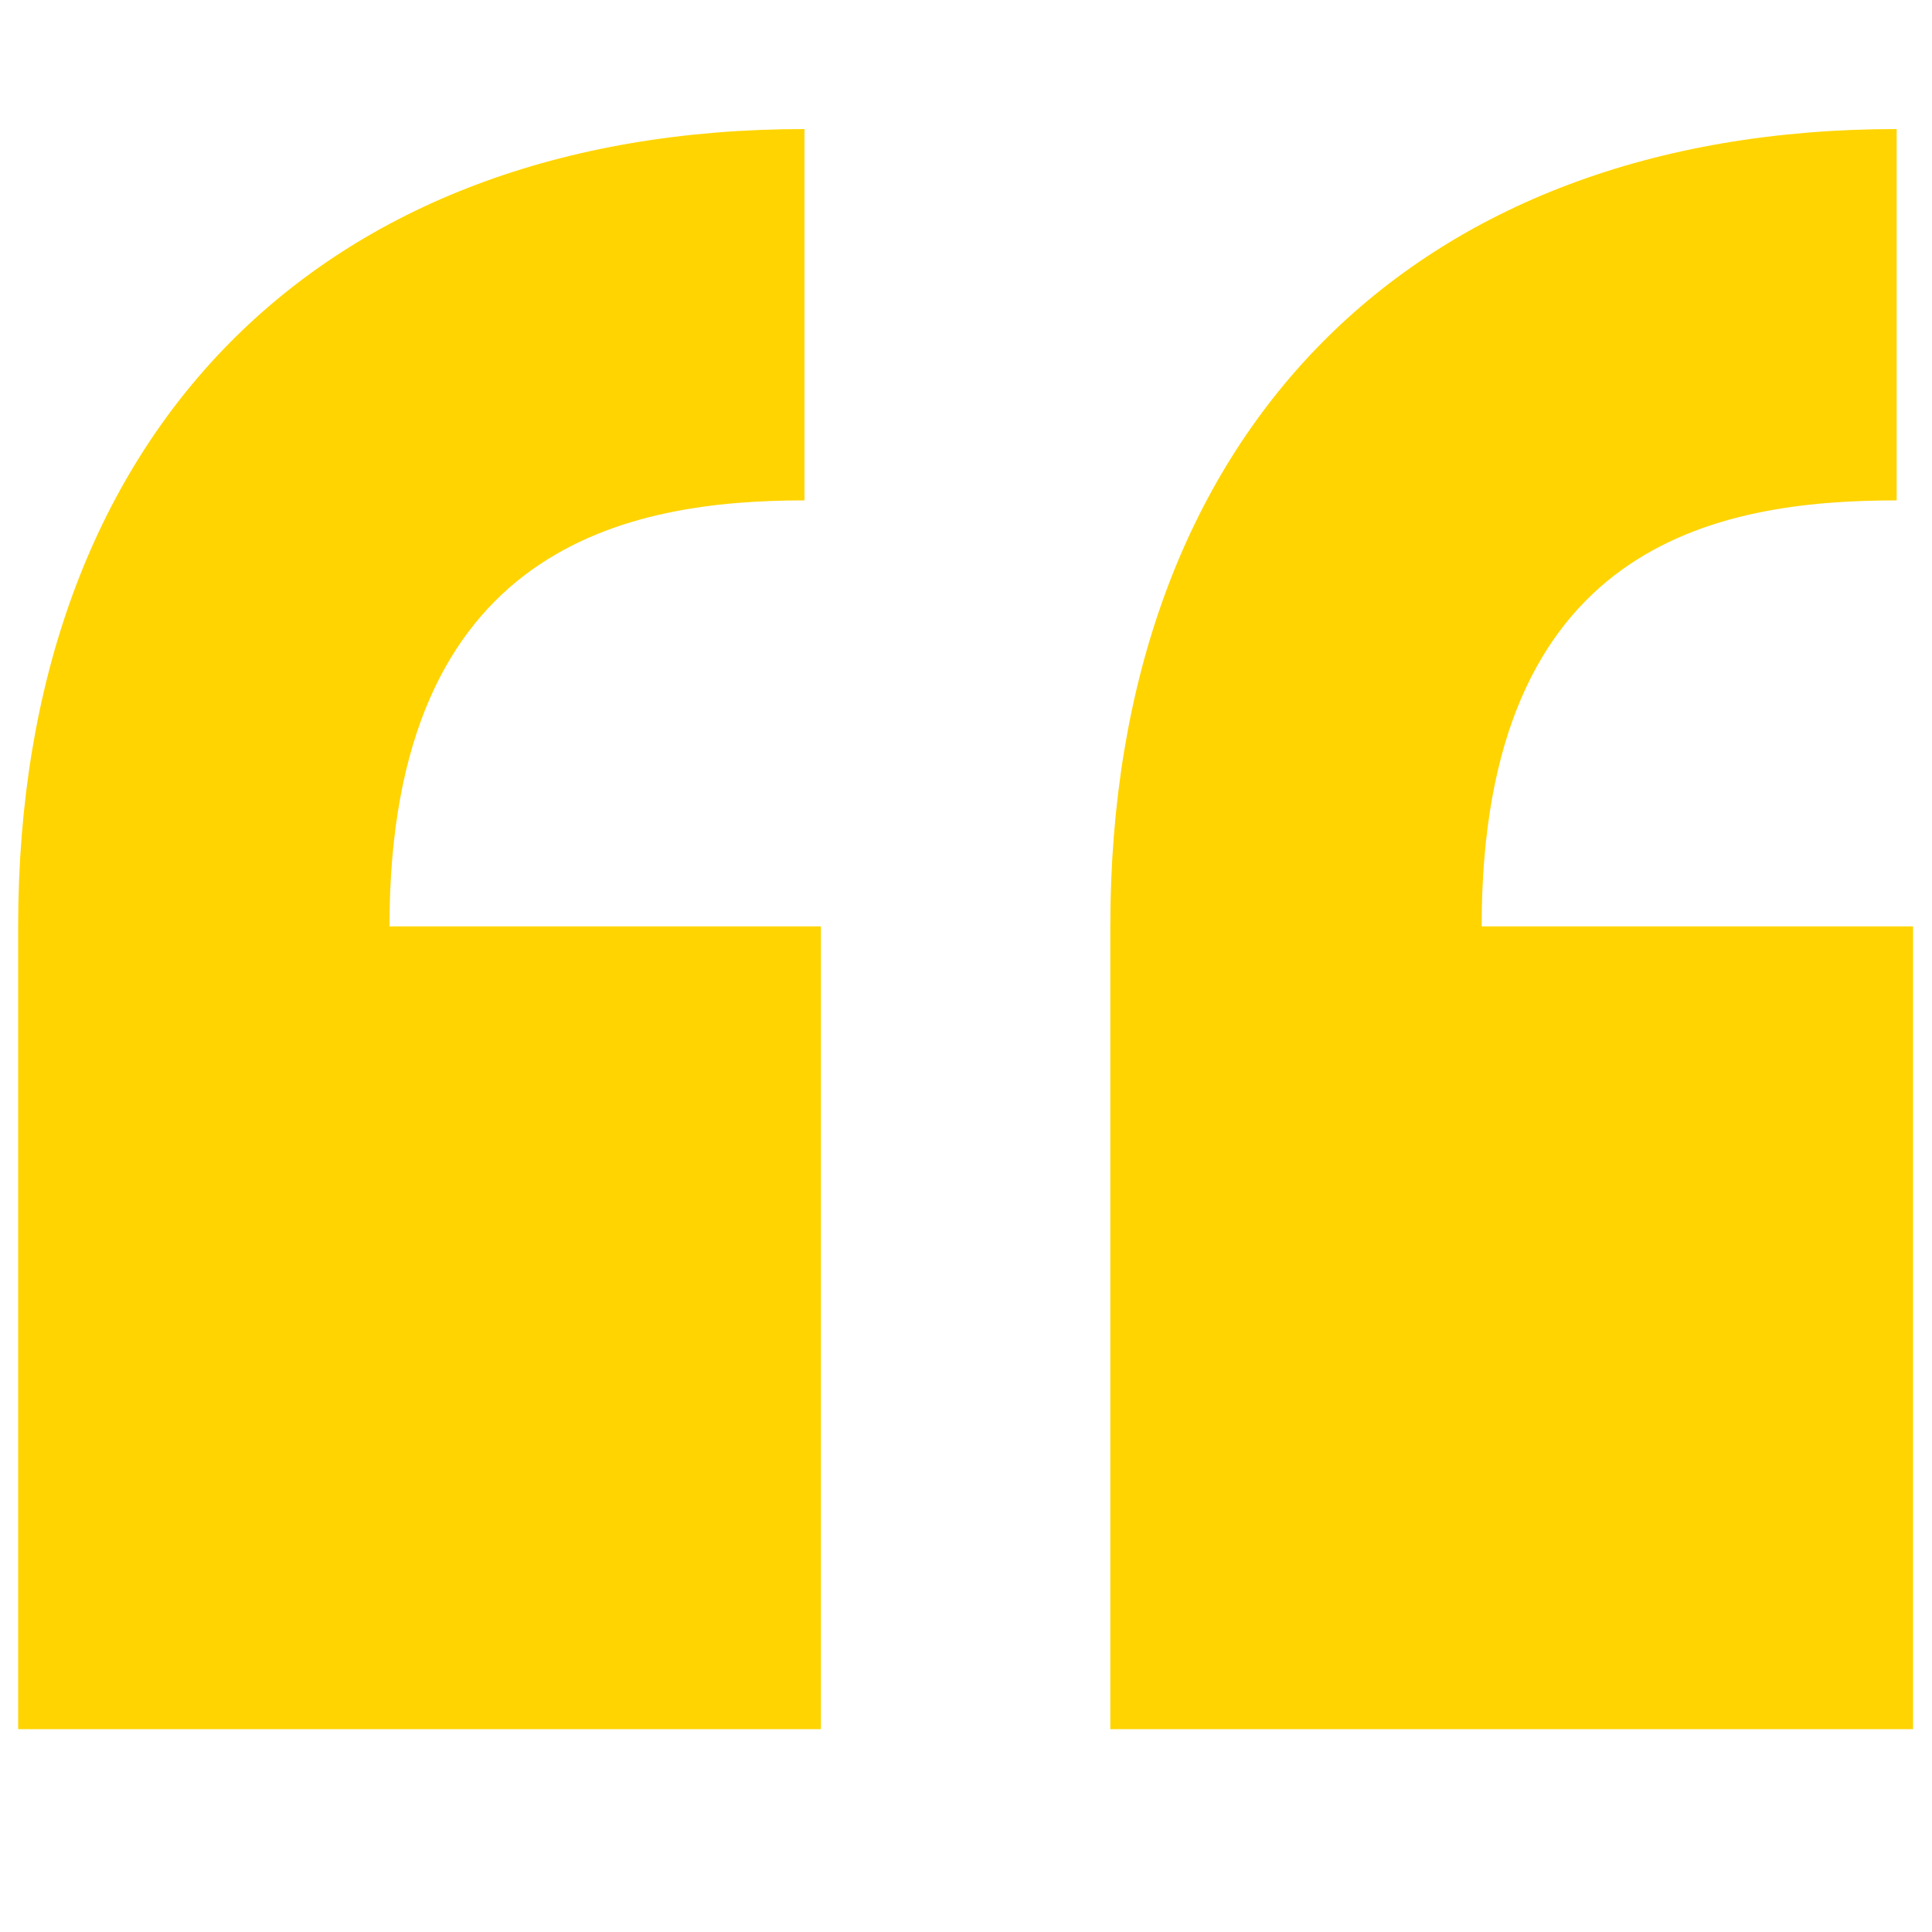 <?xml version="1.0" encoding="UTF-8"?>
<svg xmlns="http://www.w3.org/2000/svg" xmlns:xlink="http://www.w3.org/1999/xlink" version="1.1" id="Layer_1" x="0px" y="0px" viewBox="0 0 1000 1000" style="enable-background:new 0 0 1000 1000;" xml:space="preserve">
<style type="text/css">
	.st0{fill:#1D3D6F;}
	.st1{fill:#FFD400;}
	.st2{opacity:0.5;}
	.st3{fill:#AFB6C0;}
</style>
<g>
	<g>
		<path class="st1" d="M201.6,479.5h223.3V895H9.4V479.5c0-254.4,155.5-412.7,407-412.7V259C326,259,201.6,281.7,201.6,479.5z     M990.2,479.5V895H574.7V479.5c0-254.4,155.5-412.7,407-412.7V259c-93.3,0-214.8,22.6-214.8,220.5H990.2z"></path>
	</g>
</g>
</svg>
